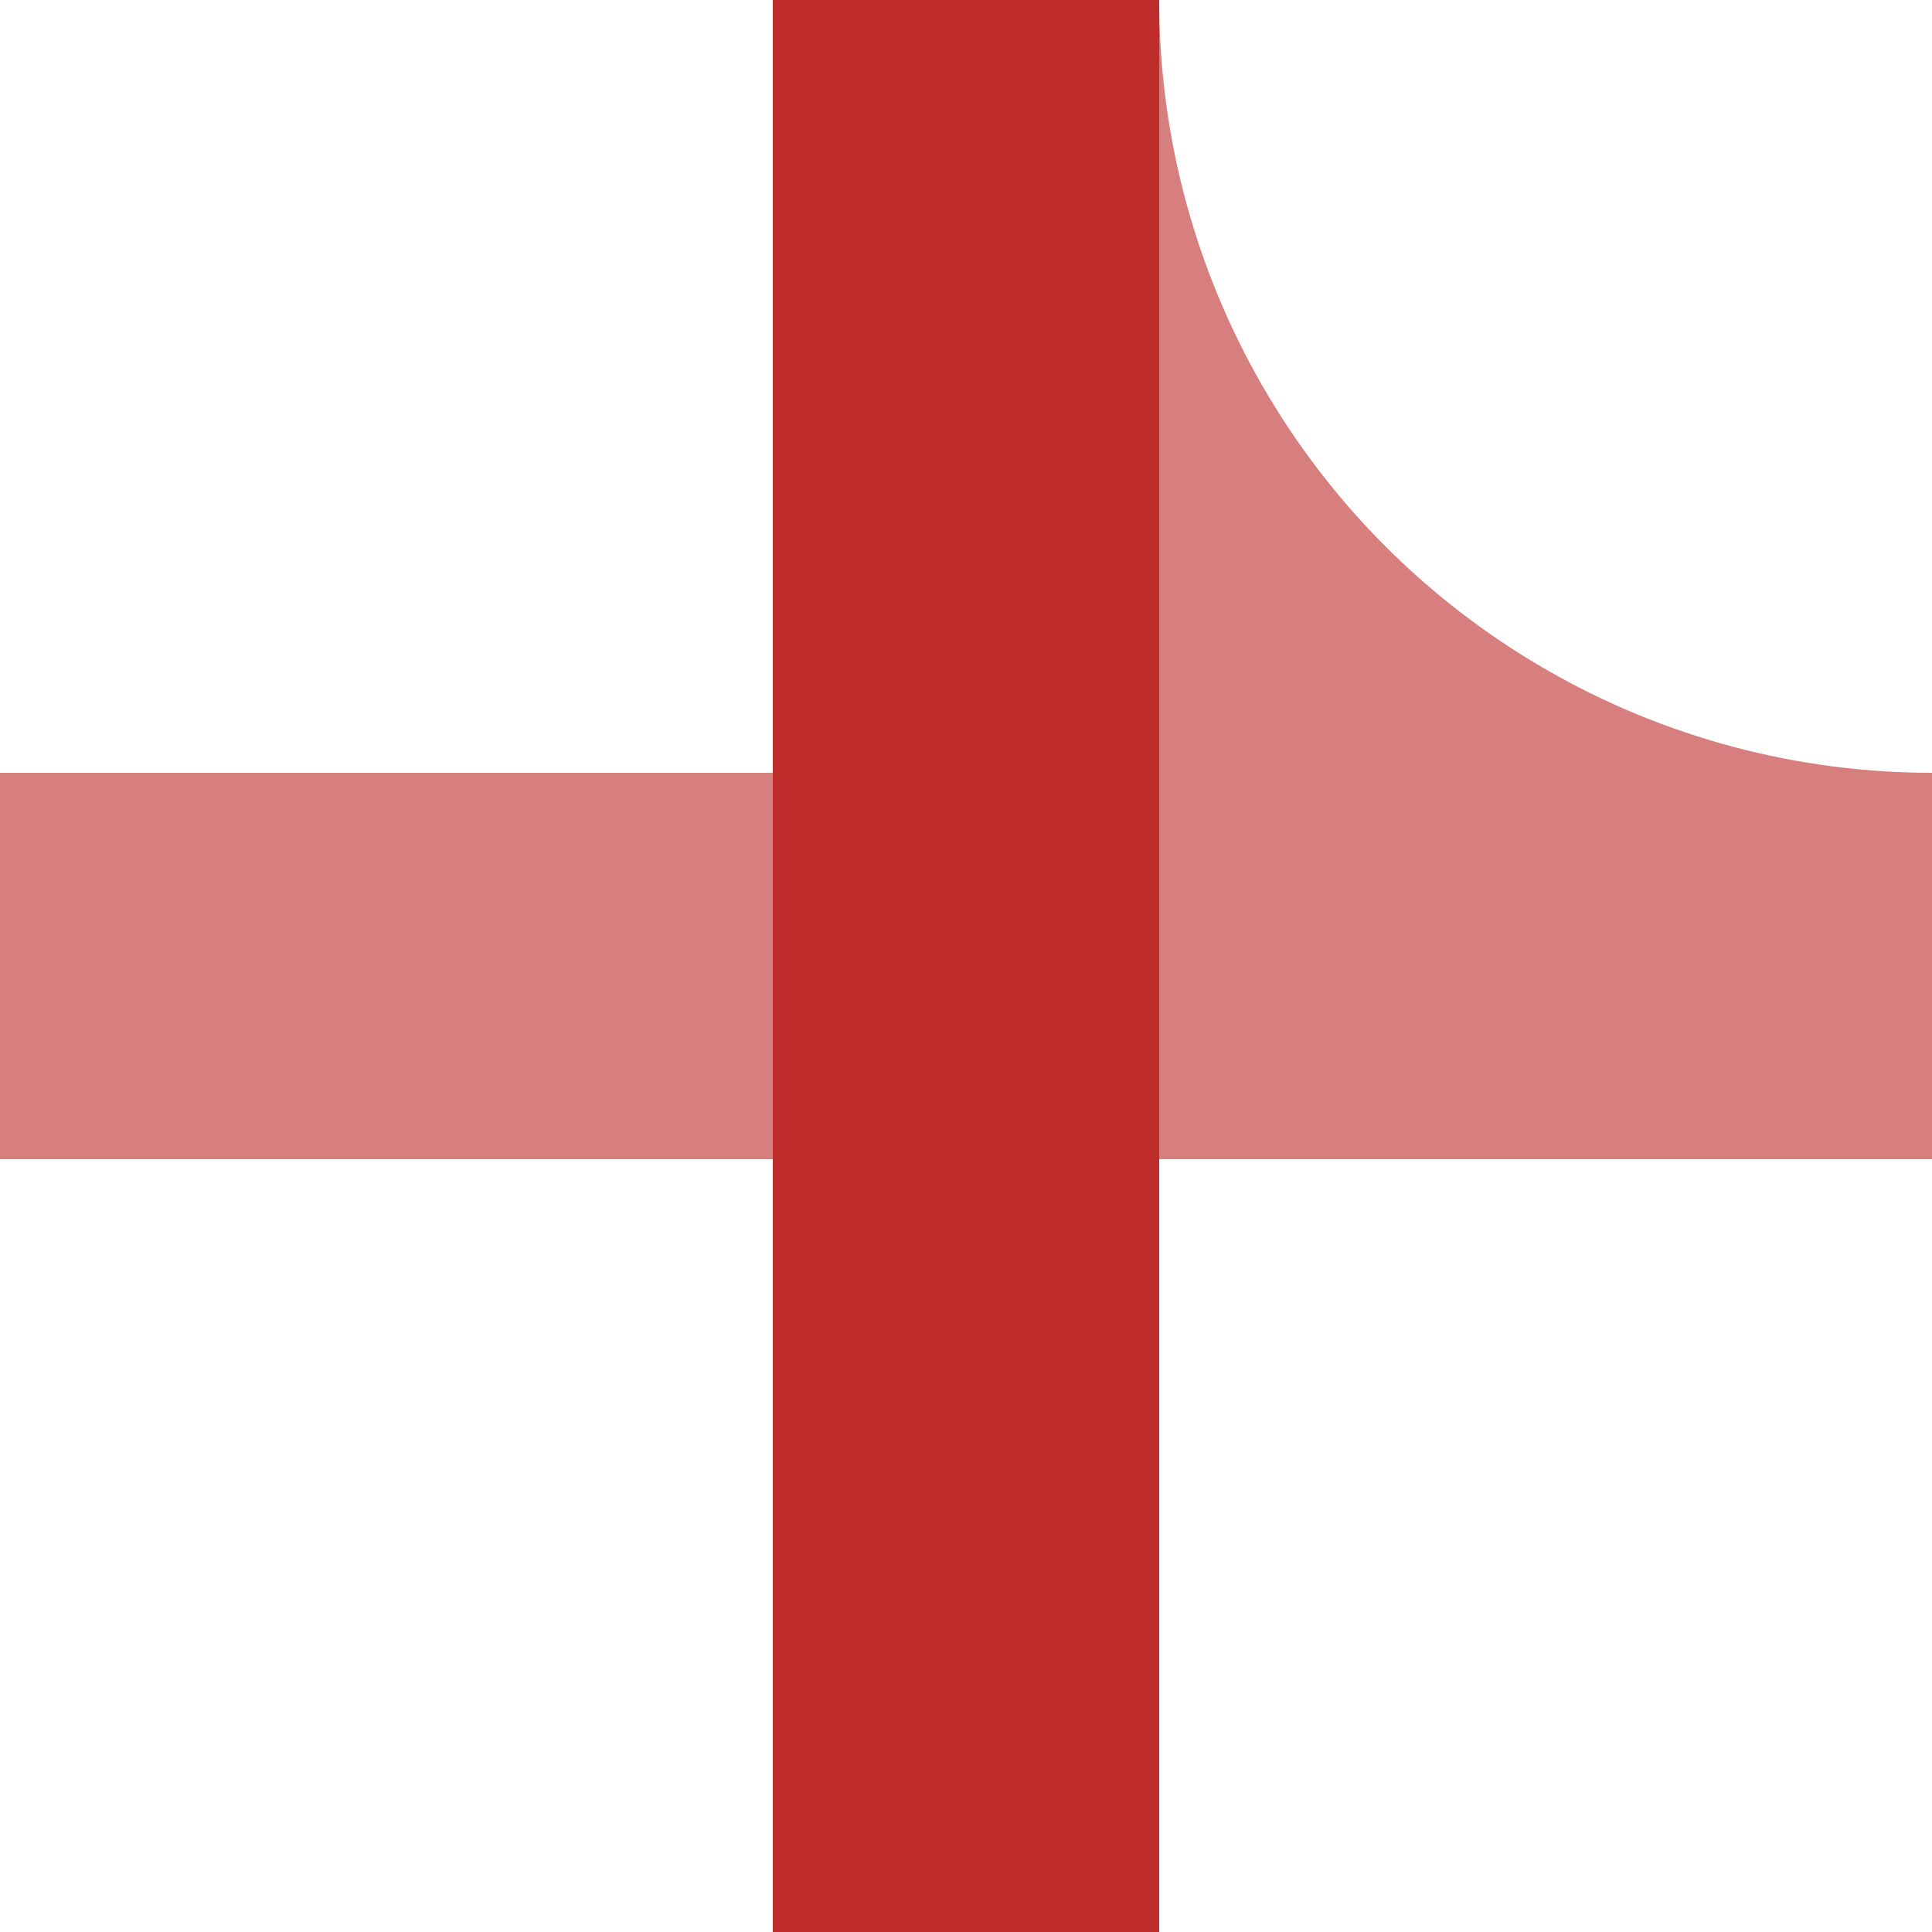 <?xml version="1.0" encoding="iso-8859-1"?>
<!DOCTYPE svg PUBLIC "-//W3C//DTD SVG 1.1//EN" "http://www.w3.org/Graphics/SVG/1.1/DTD/svg11.dtd">
<!-- created by axpde for Wikipedia -->
<svg xmlns="http://www.w3.org/2000/svg"
     width="500" height="500" viewBox="0 0 500 500">
<title>BSicon Kreuzung mit Abzweig</title>

<g stroke="#d77f7e" stroke-width="100" fill="none">
 <circle cx="500" cy="0" r="250" />
 <path d="M 0,250 H 500" />
 <path d="M 250,0 V 500" stroke="#be2d2c" />
</g>
</svg>
